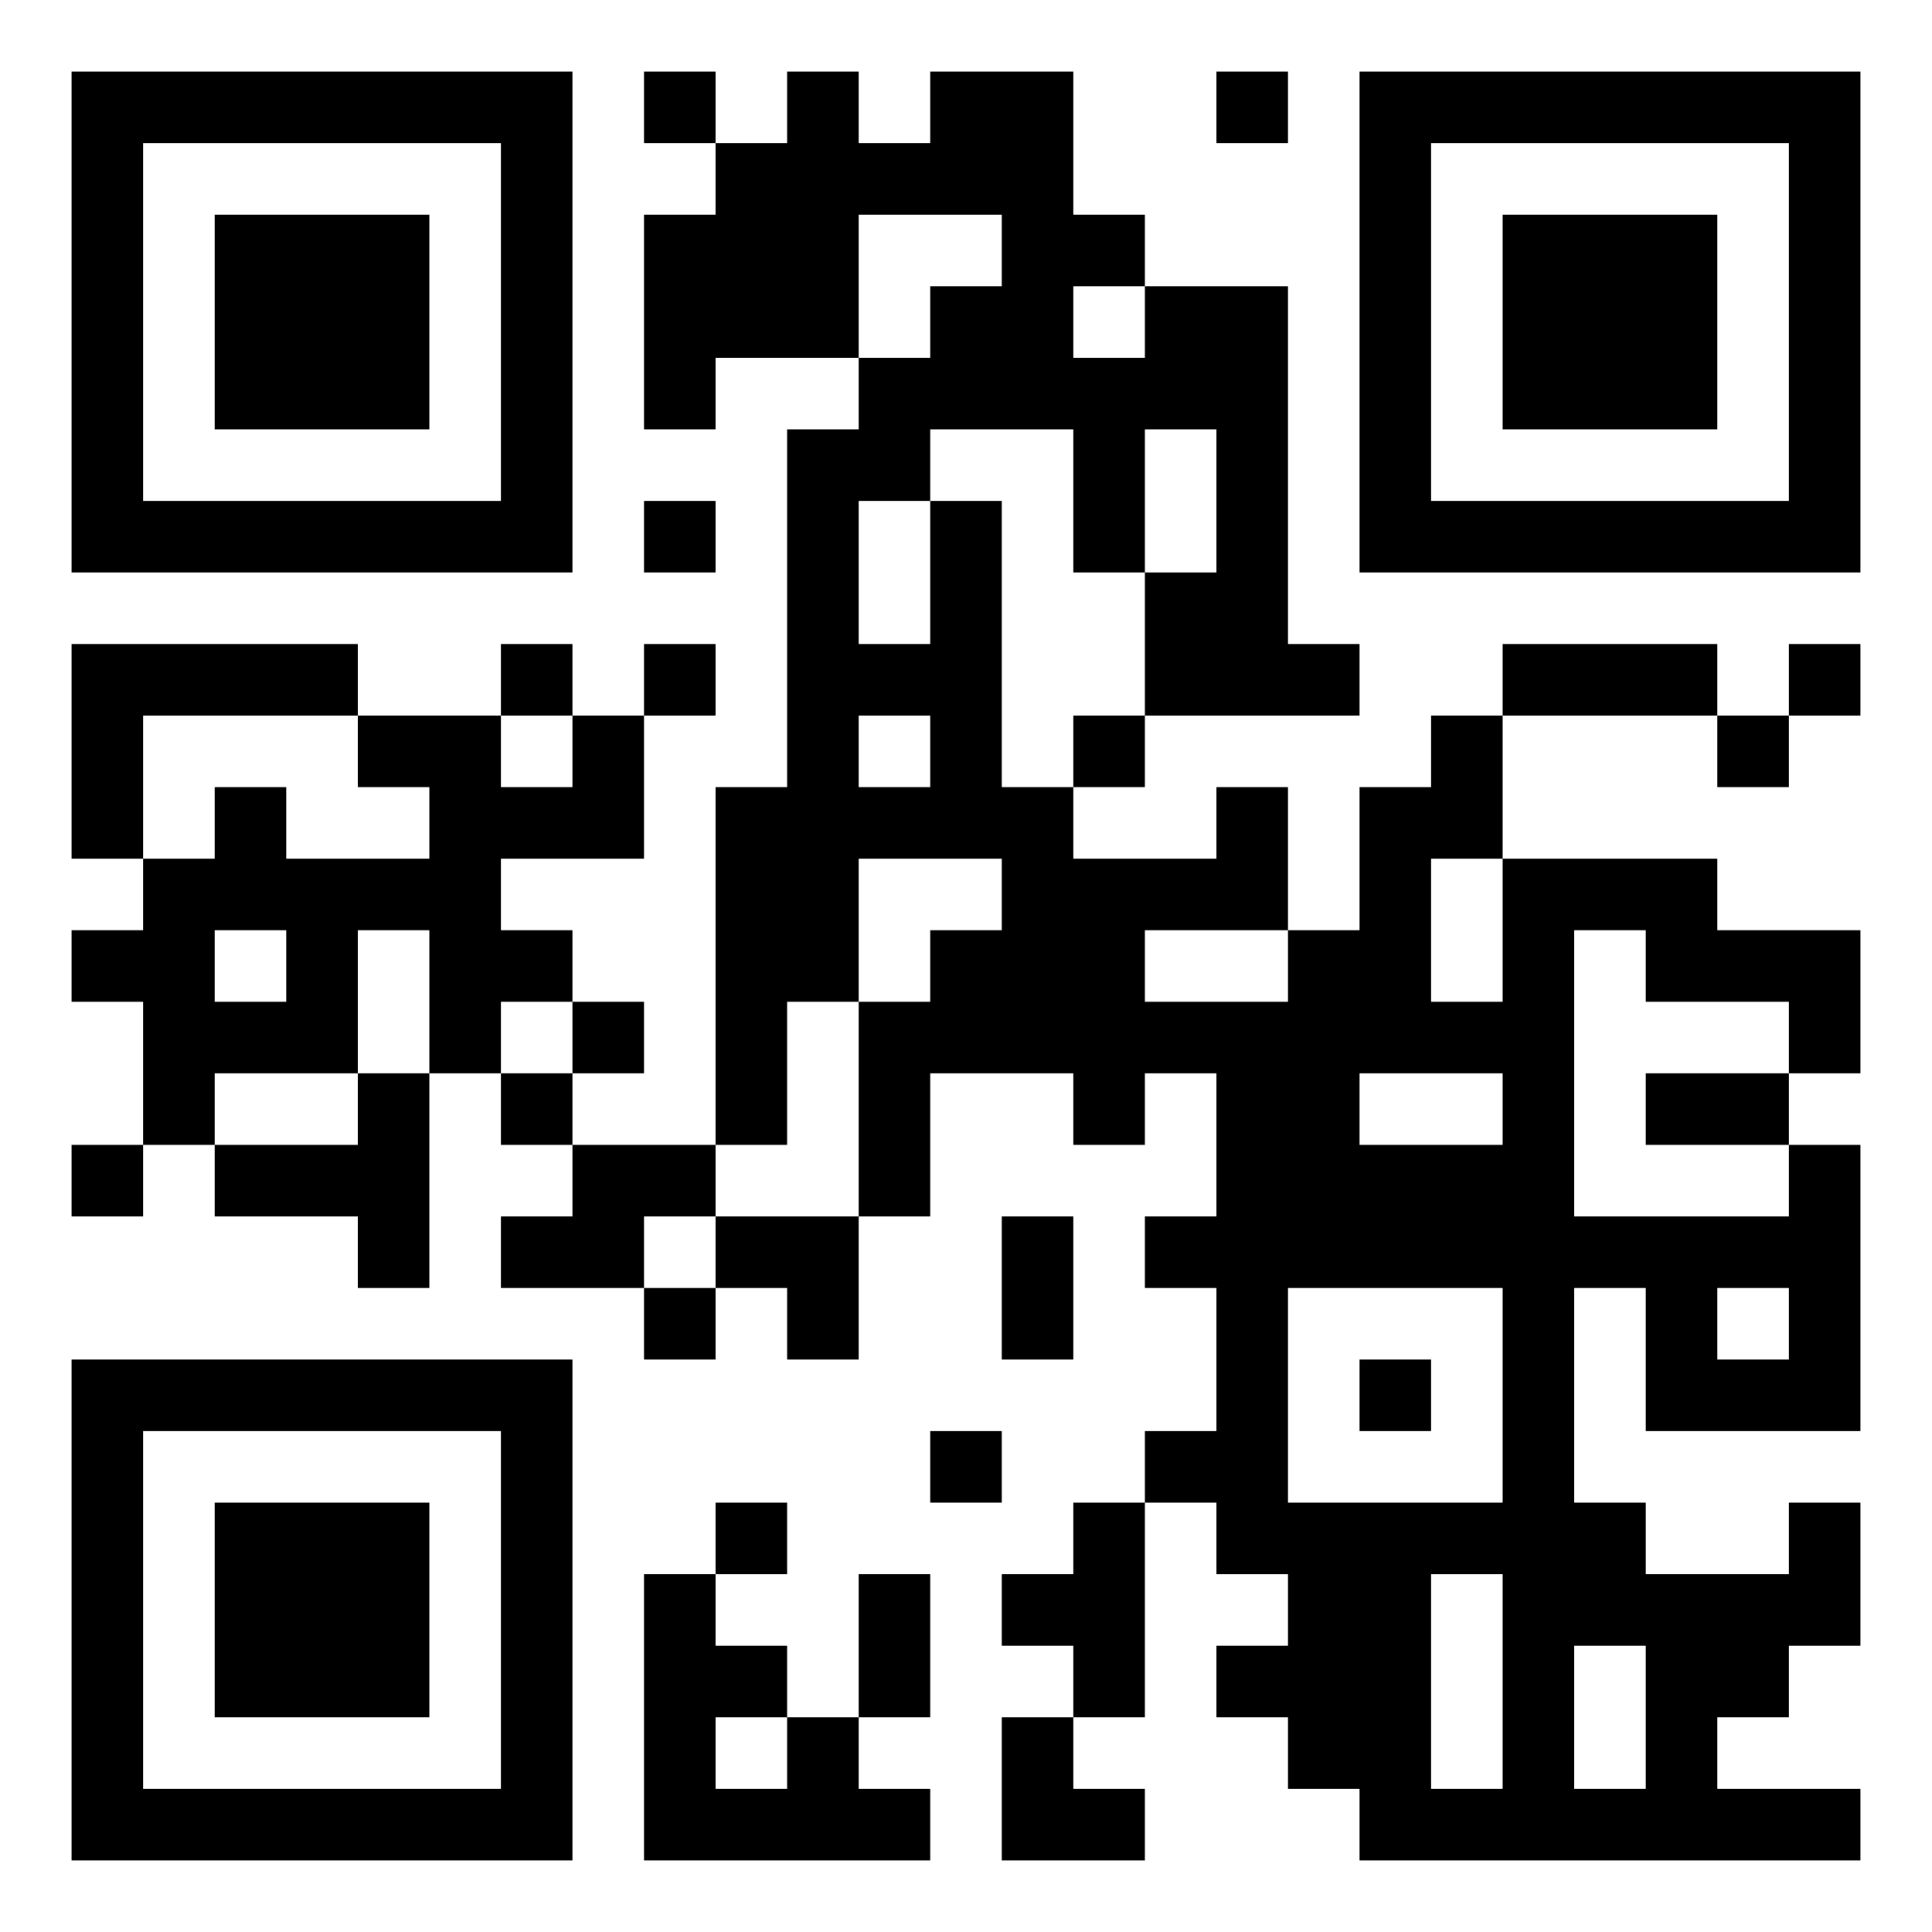 <svg width="1000" height="1000" viewBox="0 0 1000 1000" fill="none" xmlns="http://www.w3.org/2000/svg">
<rect x="0" y="0" width="1000" height="1000" fill="#808080" stroke="none"/>
<g clip-path="url(#clip0_1449_2)">
<path d="M1000 0H0V1000H1000V0Z" fill="white"/>
<path d="M37.037 37.037H74.074V74.074H37.037V37.037ZM74.074 37.037H111.111V74.074H74.074V37.037ZM111.111 37.037H148.148V74.074H111.111V37.037ZM148.148 37.037H185.185V74.074H148.148V37.037ZM185.185 37.037H222.222V74.074H185.185V37.037ZM222.222 37.037H259.259V74.074H222.222V37.037ZM259.259 37.037H296.296V74.074H259.259V37.037ZM333.333 37.037H370.37V74.074H333.333V37.037ZM407.407 37.037H444.445V74.074H407.407V37.037ZM481.482 37.037H518.519V74.074H481.482V37.037ZM518.519 37.037H555.556V74.074H518.519V37.037ZM629.63 37.037H666.667V74.074H629.63V37.037ZM703.704 37.037H740.741V74.074H703.704V37.037ZM740.741 37.037H777.778V74.074H740.741V37.037ZM777.778 37.037H814.815V74.074H777.778V37.037ZM814.815 37.037H851.852V74.074H814.815V37.037ZM851.852 37.037H888.889V74.074H851.852V37.037ZM888.889 37.037H925.926V74.074H888.889V37.037ZM925.926 37.037H962.963V74.074H925.926V37.037ZM37.037 74.074H74.074V111.111H37.037V74.074ZM259.259 74.074H296.296V111.111H259.259V74.074ZM370.37 74.074H407.407V111.111H370.37V74.074ZM407.407 74.074H444.445V111.111H407.407V74.074ZM444.445 74.074H481.482V111.111H444.445V74.074ZM481.482 74.074H518.519V111.111H481.482V74.074ZM518.519 74.074H555.556V111.111H518.519V74.074ZM703.704 74.074H740.741V111.111H703.704V74.074ZM925.926 74.074H962.963V111.111H925.926V74.074ZM37.037 111.111H74.074V148.148H37.037V111.111ZM111.111 111.111H148.148V148.148H111.111V111.111ZM148.148 111.111H185.185V148.148H148.148V111.111ZM185.185 111.111H222.222V148.148H185.185V111.111ZM259.259 111.111H296.296V148.148H259.259V111.111ZM333.333 111.111H370.37V148.148H333.333V111.111ZM370.37 111.111H407.407V148.148H370.37V111.111ZM407.407 111.111H444.445V148.148H407.407V111.111ZM518.519 111.111H555.556V148.148H518.519V111.111ZM555.556 111.111H592.593V148.148H555.556V111.111ZM703.704 111.111H740.741V148.148H703.704V111.111ZM777.778 111.111H814.815V148.148H777.778V111.111ZM814.815 111.111H851.852V148.148H814.815V111.111ZM851.852 111.111H888.889V148.148H851.852V111.111ZM925.926 111.111H962.963V148.148H925.926V111.111ZM37.037 148.148H74.074V185.185H37.037V148.148ZM111.111 148.148H148.148V185.185H111.111V148.148ZM148.148 148.148H185.185V185.185H148.148V148.148ZM185.185 148.148H222.222V185.185H185.185V148.148ZM259.259 148.148H296.296V185.185H259.259V148.148ZM333.333 148.148H370.37V185.185H333.333V148.148ZM370.37 148.148H407.407V185.185H370.37V148.148ZM407.407 148.148H444.445V185.185H407.407V148.148ZM481.482 148.148H518.519V185.185H481.482V148.148ZM518.519 148.148H555.556V185.185H518.519V148.148ZM592.593 148.148H629.63V185.185H592.593V148.148ZM629.63 148.148H666.667V185.185H629.63V148.148ZM703.704 148.148H740.741V185.185H703.704V148.148ZM777.778 148.148H814.815V185.185H777.778V148.148ZM814.815 148.148H851.852V185.185H814.815V148.148ZM851.852 148.148H888.889V185.185H851.852V148.148ZM925.926 148.148H962.963V185.185H925.926V148.148ZM37.037 185.185H74.074V222.222H37.037V185.185ZM111.111 185.185H148.148V222.222H111.111V185.185ZM148.148 185.185H185.185V222.222H148.148V185.185ZM185.185 185.185H222.222V222.222H185.185V185.185ZM259.259 185.185H296.296V222.222H259.259V185.185ZM333.333 185.185H370.37V222.222H333.333V185.185ZM444.445 185.185H481.482V222.222H444.445V185.185ZM481.482 185.185H518.519V222.222H481.482V185.185ZM518.519 185.185H555.556V222.222H518.519V185.185ZM555.556 185.185H592.593V222.222H555.556V185.185ZM592.593 185.185H629.63V222.222H592.593V185.185ZM629.63 185.185H666.667V222.222H629.63V185.185ZM703.704 185.185H740.741V222.222H703.704V185.185ZM777.778 185.185H814.815V222.222H777.778V185.185ZM814.815 185.185H851.852V222.222H814.815V185.185ZM851.852 185.185H888.889V222.222H851.852V185.185ZM925.926 185.185H962.963V222.222H925.926V185.185ZM37.037 222.222H74.074V259.259H37.037V222.222ZM259.259 222.222H296.296V259.259H259.259V222.222ZM407.407 222.222H444.445V259.259H407.407V222.222ZM444.445 222.222H481.482V259.259H444.445V222.222ZM555.556 222.222H592.593V259.259H555.556V222.222ZM629.63 222.222H666.667V259.259H629.63V222.222ZM703.704 222.222H740.741V259.259H703.704V222.222ZM925.926 222.222H962.963V259.259H925.926V222.222ZM37.037 259.259H74.074V296.296H37.037V259.259ZM74.074 259.259H111.111V296.296H74.074V259.259ZM111.111 259.259H148.148V296.296H111.111V259.259ZM148.148 259.259H185.185V296.296H148.148V259.259ZM185.185 259.259H222.222V296.296H185.185V259.259ZM222.222 259.259H259.259V296.296H222.222V259.259ZM259.259 259.259H296.296V296.296H259.259V259.259ZM333.333 259.259H370.37V296.296H333.333V259.259ZM407.407 259.259H444.445V296.296H407.407V259.259ZM481.482 259.259H518.519V296.296H481.482V259.259ZM555.556 259.259H592.593V296.296H555.556V259.259ZM629.63 259.259H666.667V296.296H629.63V259.259ZM703.704 259.259H740.741V296.296H703.704V259.259ZM740.741 259.259H777.778V296.296H740.741V259.259ZM777.778 259.259H814.815V296.296H777.778V259.259ZM814.815 259.259H851.852V296.296H814.815V259.259ZM851.852 259.259H888.889V296.296H851.852V259.259ZM888.889 259.259H925.926V296.296H888.889V259.259ZM925.926 259.259H962.963V296.296H925.926V259.259ZM407.407 296.296H444.445V333.333H407.407V296.296ZM481.482 296.296H518.519V333.333H481.482V296.296ZM592.593 296.296H629.63V333.333H592.593V296.296ZM629.63 296.296H666.667V333.333H629.63V296.296ZM37.037 333.333H74.074V370.37H37.037V333.333ZM74.074 333.333H111.111V370.37H74.074V333.333ZM111.111 333.333H148.148V370.37H111.111V333.333ZM148.148 333.333H185.185V370.37H148.148V333.333ZM259.259 333.333H296.296V370.37H259.259V333.333ZM333.333 333.333H370.37V370.37H333.333V333.333ZM407.407 333.333H444.445V370.37H407.407V333.333ZM444.445 333.333H481.482V370.37H444.445V333.333ZM481.482 333.333H518.519V370.37H481.482V333.333ZM592.593 333.333H629.63V370.37H592.593V333.333ZM629.63 333.333H666.667V370.37H629.63V333.333ZM666.667 333.333H703.704V370.37H666.667V333.333ZM777.778 333.333H814.815V370.37H777.778V333.333ZM814.815 333.333H851.852V370.37H814.815V333.333ZM851.852 333.333H888.889V370.37H851.852V333.333ZM925.926 333.333H962.963V370.37H925.926V333.333ZM37.037 370.37H74.074V407.407H37.037V370.37ZM185.185 370.37H222.222V407.407H185.185V370.37ZM222.222 370.37H259.259V407.407H222.222V370.37ZM296.296 370.37H333.333V407.407H296.296V370.37ZM407.407 370.37H444.445V407.407H407.407V370.37ZM481.482 370.37H518.519V407.407H481.482V370.37ZM555.556 370.37H592.593V407.407H555.556V370.37ZM740.741 370.37H777.778V407.407H740.741V370.37ZM888.889 370.37H925.926V407.407H888.889V370.37ZM37.037 407.407H74.074V444.445H37.037V407.407ZM111.111 407.407H148.148V444.445H111.111V407.407ZM222.222 407.407H259.259V444.445H222.222V407.407ZM259.259 407.407H296.296V444.445H259.259V407.407ZM296.296 407.407H333.333V444.445H296.296V407.407ZM370.37 407.407H407.407V444.445H370.37V407.407ZM407.407 407.407H444.445V444.445H407.407V407.407ZM444.445 407.407H481.482V444.445H444.445V407.407ZM481.482 407.407H518.519V444.445H481.482V407.407ZM518.519 407.407H555.556V444.445H518.519V407.407ZM629.63 407.407H666.667V444.445H629.63V407.407ZM703.704 407.407H740.741V444.445H703.704V407.407ZM740.741 407.407H777.778V444.445H740.741V407.407ZM74.074 444.445H111.111V481.482H74.074V444.445ZM111.111 444.445H148.148V481.482H111.111V444.445ZM148.148 444.445H185.185V481.482H148.148V444.445ZM185.185 444.445H222.222V481.482H185.185V444.445ZM222.222 444.445H259.259V481.482H222.222V444.445ZM370.37 444.445H407.407V481.482H370.37V444.445ZM407.407 444.445H444.445V481.482H407.407V444.445ZM518.519 444.445H555.556V481.482H518.519V444.445ZM555.556 444.445H592.593V481.482H555.556V444.445ZM592.593 444.445H629.63V481.482H592.593V444.445ZM629.63 444.445H666.667V481.482H629.63V444.445ZM703.704 444.445H740.741V481.482H703.704V444.445ZM777.778 444.445H814.815V481.482H777.778V444.445ZM814.815 444.445H851.852V481.482H814.815V444.445ZM851.852 444.445H888.889V481.482H851.852V444.445ZM37.037 481.482H74.074V518.519H37.037V481.482ZM74.074 481.482H111.111V518.519H74.074V481.482ZM148.148 481.482H185.185V518.519H148.148V481.482ZM222.222 481.482H259.259V518.519H222.222V481.482ZM259.259 481.482H296.296V518.519H259.259V481.482ZM370.37 481.482H407.407V518.519H370.37V481.482ZM407.407 481.482H444.445V518.519H407.407V481.482ZM481.482 481.482H518.519V518.519H481.482V481.482ZM518.519 481.482H555.556V518.519H518.519V481.482ZM555.556 481.482H592.593V518.519H555.556V481.482ZM666.667 481.482H703.704V518.519H666.667V481.482ZM703.704 481.482H740.741V518.519H703.704V481.482ZM777.778 481.482H814.815V518.519H777.778V481.482ZM851.852 481.482H888.889V518.519H851.852V481.482ZM888.889 481.482H925.926V518.519H888.889V481.482ZM925.926 481.482H962.963V518.519H925.926V481.482ZM74.074 518.519H111.111V555.556H74.074V518.519ZM111.111 518.519H148.148V555.556H111.111V518.519ZM148.148 518.519H185.185V555.556H148.148V518.519ZM222.222 518.519H259.259V555.556H222.222V518.519ZM296.296 518.519H333.333V555.556H296.296V518.519ZM370.37 518.519H407.407V555.556H370.37V518.519ZM444.445 518.519H481.482V555.556H444.445V518.519ZM481.482 518.519H518.519V555.556H481.482V518.519ZM518.519 518.519H555.556V555.556H518.519V518.519ZM555.556 518.519H592.593V555.556H555.556V518.519ZM592.593 518.519H629.63V555.556H592.593V518.519ZM629.63 518.519H666.667V555.556H629.63V518.519ZM666.667 518.519H703.704V555.556H666.667V518.519ZM703.704 518.519H740.741V555.556H703.704V518.519ZM740.741 518.519H777.778V555.556H740.741V518.519ZM777.778 518.519H814.815V555.556H777.778V518.519ZM925.926 518.519H962.963V555.556H925.926V518.519ZM74.074 555.556H111.111V592.593H74.074V555.556ZM185.185 555.556H222.222V592.593H185.185V555.556ZM259.259 555.556H296.296V592.593H259.259V555.556ZM370.37 555.556H407.407V592.593H370.37V555.556ZM444.445 555.556H481.482V592.593H444.445V555.556ZM555.556 555.556H592.593V592.593H555.556V555.556ZM629.63 555.556H666.667V592.593H629.63V555.556ZM666.667 555.556H703.704V592.593H666.667V555.556ZM777.778 555.556H814.815V592.593H777.778V555.556ZM851.852 555.556H888.889V592.593H851.852V555.556ZM888.889 555.556H925.926V592.593H888.889V555.556ZM37.037 592.593H74.074V629.63H37.037V592.593ZM111.111 592.593H148.148V629.63H111.111V592.593ZM148.148 592.593H185.185V629.63H148.148V592.593ZM185.185 592.593H222.222V629.63H185.185V592.593ZM296.296 592.593H333.333V629.63H296.296V592.593ZM333.333 592.593H370.37V629.63H333.333V592.593ZM444.445 592.593H481.482V629.63H444.445V592.593ZM629.63 592.593H666.667V629.63H629.63V592.593ZM666.667 592.593H703.704V629.63H666.667V592.593ZM703.704 592.593H740.741V629.63H703.704V592.593ZM740.741 592.593H777.778V629.63H740.741V592.593ZM777.778 592.593H814.815V629.63H777.778V592.593ZM925.926 592.593H962.963V629.63H925.926V592.593ZM185.185 629.63H222.222V666.667H185.185V629.63ZM259.259 629.63H296.296V666.667H259.259V629.63ZM296.296 629.63H333.333V666.667H296.296V629.63ZM370.37 629.63H407.407V666.667H370.37V629.63ZM407.407 629.63H444.445V666.667H407.407V629.63ZM518.519 629.63H555.556V666.667H518.519V629.63ZM592.593 629.63H629.63V666.667H592.593V629.63ZM629.63 629.63H666.667V666.667H629.63V629.63ZM666.667 629.63H703.704V666.667H666.667V629.63ZM703.704 629.63H740.741V666.667H703.704V629.63ZM740.741 629.63H777.778V666.667H740.741V629.63ZM777.778 629.63H814.815V666.667H777.778V629.63ZM814.815 629.63H851.852V666.667H814.815V629.63ZM851.852 629.63H888.889V666.667H851.852V629.63ZM888.889 629.63H925.926V666.667H888.889V629.63ZM925.926 629.63H962.963V666.667H925.926V629.63ZM333.333 666.667H370.37V703.704H333.333V666.667ZM407.407 666.667H444.445V703.704H407.407V666.667ZM518.519 666.667H555.556V703.704H518.519V666.667ZM629.63 666.667H666.667V703.704H629.63V666.667ZM777.778 666.667H814.815V703.704H777.778V666.667ZM851.852 666.667H888.889V703.704H851.852V666.667ZM925.926 666.667H962.963V703.704H925.926V666.667ZM37.037 703.704H74.074V740.741H37.037V703.704ZM74.074 703.704H111.111V740.741H74.074V703.704ZM111.111 703.704H148.148V740.741H111.111V703.704ZM148.148 703.704H185.185V740.741H148.148V703.704ZM185.185 703.704H222.222V740.741H185.185V703.704ZM222.222 703.704H259.259V740.741H222.222V703.704ZM259.259 703.704H296.296V740.741H259.259V703.704ZM629.63 703.704H666.667V740.741H629.63V703.704ZM703.704 703.704H740.741V740.741H703.704V703.704ZM777.778 703.704H814.815V740.741H777.778V703.704ZM851.852 703.704H888.889V740.741H851.852V703.704ZM888.889 703.704H925.926V740.741H888.889V703.704ZM925.926 703.704H962.963V740.741H925.926V703.704ZM37.037 740.741H74.074V777.778H37.037V740.741ZM259.259 740.741H296.296V777.778H259.259V740.741ZM481.482 740.741H518.519V777.778H481.482V740.741ZM592.593 740.741H629.63V777.778H592.593V740.741ZM629.63 740.741H666.667V777.778H629.63V740.741ZM777.778 740.741H814.815V777.778H777.778V740.741ZM37.037 777.778H74.074V814.815H37.037V777.778ZM111.111 777.778H148.148V814.815H111.111V777.778ZM148.148 777.778H185.185V814.815H148.148V777.778ZM185.185 777.778H222.222V814.815H185.185V777.778ZM259.259 777.778H296.296V814.815H259.259V777.778ZM370.37 777.778H407.407V814.815H370.37V777.778ZM555.556 777.778H592.593V814.815H555.556V777.778ZM629.63 777.778H666.667V814.815H629.63V777.778ZM666.667 777.778H703.704V814.815H666.667V777.778ZM703.704 777.778H740.741V814.815H703.704V777.778ZM740.741 777.778H777.778V814.815H740.741V777.778ZM777.778 777.778H814.815V814.815H777.778V777.778ZM814.815 777.778H851.852V814.815H814.815V777.778ZM925.926 777.778H962.963V814.815H925.926V777.778ZM37.037 814.815H74.074V851.852H37.037V814.815ZM111.111 814.815H148.148V851.852H111.111V814.815ZM148.148 814.815H185.185V851.852H148.148V814.815ZM185.185 814.815H222.222V851.852H185.185V814.815ZM259.259 814.815H296.296V851.852H259.259V814.815ZM333.333 814.815H370.37V851.852H333.333V814.815ZM444.445 814.815H481.482V851.852H444.445V814.815ZM518.519 814.815H555.556V851.852H518.519V814.815ZM555.556 814.815H592.593V851.852H555.556V814.815ZM666.667 814.815H703.704V851.852H666.667V814.815ZM703.704 814.815H740.741V851.852H703.704V814.815ZM777.778 814.815H814.815V851.852H777.778V814.815ZM814.815 814.815H851.852V851.852H814.815V814.815ZM851.852 814.815H888.889V851.852H851.852V814.815ZM888.889 814.815H925.926V851.852H888.889V814.815ZM925.926 814.815H962.963V851.852H925.926V814.815ZM37.037 851.852H74.074V888.889H37.037V851.852ZM111.111 851.852H148.148V888.889H111.111V851.852ZM148.148 851.852H185.185V888.889H148.148V851.852ZM185.185 851.852H222.222V888.889H185.185V851.852ZM259.259 851.852H296.296V888.889H259.259V851.852ZM333.333 851.852H370.37V888.889H333.333V851.852ZM370.37 851.852H407.407V888.889H370.37V851.852ZM444.445 851.852H481.482V888.889H444.445V851.852ZM555.556 851.852H592.593V888.889H555.556V851.852ZM629.63 851.852H666.667V888.889H629.63V851.852ZM666.667 851.852H703.704V888.889H666.667V851.852ZM703.704 851.852H740.741V888.889H703.704V851.852ZM777.778 851.852H814.815V888.889H777.778V851.852ZM851.852 851.852H888.889V888.889H851.852V851.852ZM888.889 851.852H925.926V888.889H888.889V851.852ZM37.037 888.889H74.074V925.926H37.037V888.889ZM259.259 888.889H296.296V925.926H259.259V888.889ZM333.333 888.889H370.37V925.926H333.333V888.889ZM407.407 888.889H444.445V925.926H407.407V888.889ZM518.519 888.889H555.556V925.926H518.519V888.889ZM666.667 888.889H703.704V925.926H666.667V888.889ZM703.704 888.889H740.741V925.926H703.704V888.889ZM777.778 888.889H814.815V925.926H777.778V888.889ZM851.852 888.889H888.889V925.926H851.852V888.889ZM37.037 925.926H74.074V962.963H37.037V925.926ZM74.074 925.926H111.111V962.963H74.074V925.926ZM111.111 925.926H148.148V962.963H111.111V925.926ZM148.148 925.926H185.185V962.963H148.148V925.926ZM185.185 925.926H222.222V962.963H185.185V925.926ZM222.222 925.926H259.259V962.963H222.222V925.926ZM259.259 925.926H296.296V962.963H259.259V925.926ZM333.333 925.926H370.37V962.963H333.333V925.926ZM370.37 925.926H407.407V962.963H370.37V925.926ZM407.407 925.926H444.445V962.963H407.407V925.926ZM444.445 925.926H481.482V962.963H444.445V925.926ZM518.519 925.926H555.556V962.963H518.519V925.926ZM555.556 925.926H592.593V962.963H555.556V925.926ZM703.704 925.926H740.741V962.963H703.704V925.926ZM740.741 925.926H777.778V962.963H740.741V925.926ZM777.778 925.926H814.815V962.963H777.778V925.926ZM814.815 925.926H851.852V962.963H814.815V925.926ZM851.852 925.926H888.889V962.963H851.852V925.926ZM888.889 925.926H925.926V962.963H888.889V925.926ZM925.926 925.926H962.963V962.963H925.926V925.926Z" fill="black"/>
</g>
<defs>
<clipPath id="clip0_1449_2">
<rect width="1000" height="1000" fill="white"/>
</clipPath>
</defs>
</svg>
